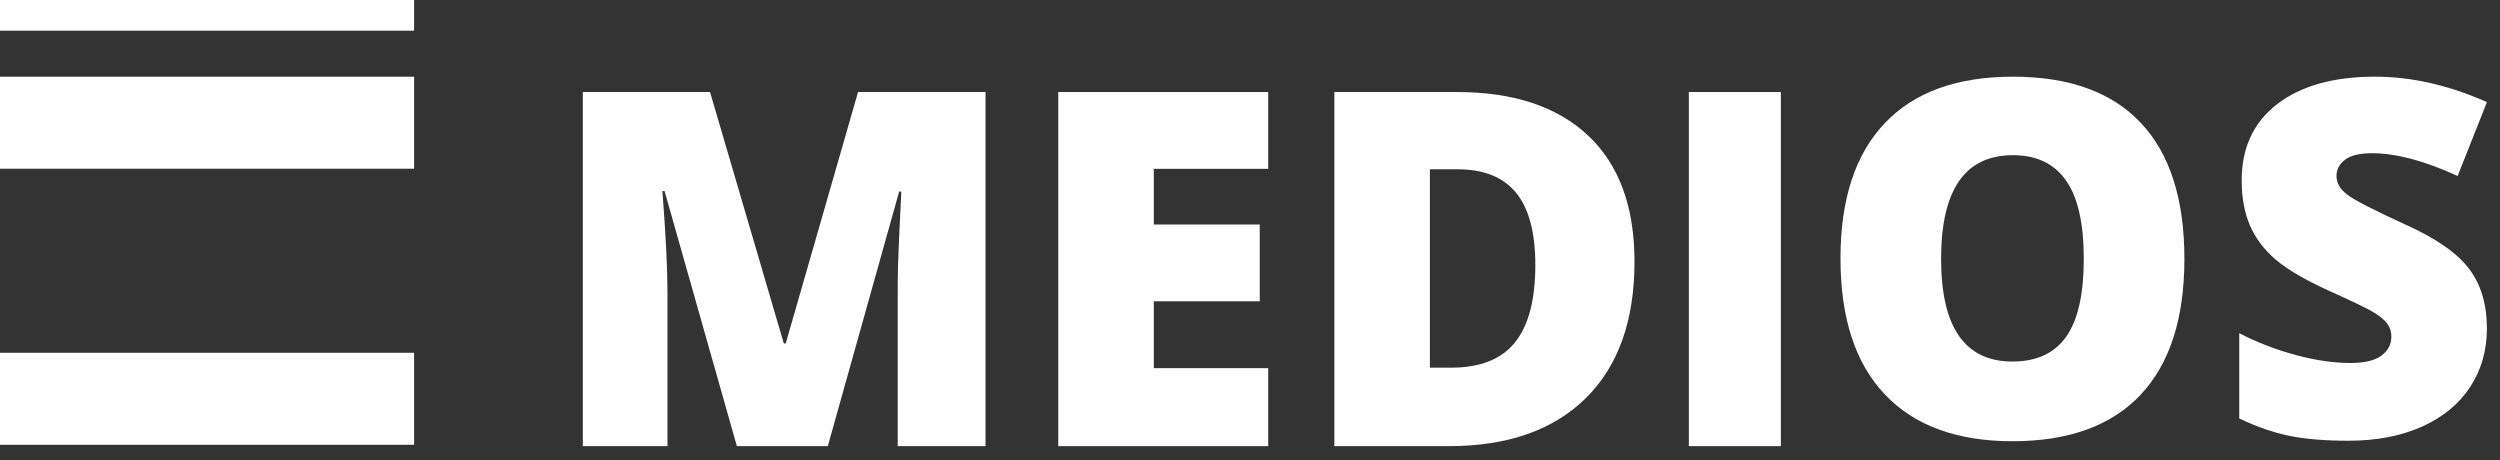 <?xml version="1.0" encoding="UTF-8"?>
<svg width="163px" height="30px" viewBox="0 0 163 30" version="1.1" xmlns="http://www.w3.org/2000/svg" xmlns:xlink="http://www.w3.org/1999/xlink">
    <rect x="0" y="0" width="163" height="30" fill="#333333" stroke="none"/>
    <title>logo/white</title>
    <g id="Symbols" stroke="none" stroke-width="1" fill="none" fill-rule="evenodd">
        <g id="logo/white" fill="#FFFFFF">
            <polygon id="i" points="110.112 29.089 116.112 29.089 116.112 6 110.112 6"></polygon>
            <path d="M48.044,29.089 L43.33,12.459 L43.188,12.459 C43.408,15.292 43.519,17.492 43.519,19.061 L43.519,29.089 L38,29.089 L38,6 L46.294,6 L51.104,22.393 L51.23,22.393 L55.945,6 L64.255,6 L64.255,29.089 L58.531,29.089 L58.531,18.966 C58.531,18.44 58.538,17.855 58.554,17.213 C58.57,16.571 58.641,14.997 58.767,12.491 L58.625,12.491 L53.973,29.089 L48.044,29.089 Z" id="m"></path>
            <polygon id="e" points="82.687 29.089 69 29.089 69 6 82.687 6 82.687 11.007 75.229 11.007 75.229 14.639 82.135 14.639 82.135 19.645 75.229 19.645 75.229 24.004 82.687 24.004"></polygon>
            <path d="M100.104,17.276 C100.104,15.16 99.686,13.591 98.85,12.57 C98.014,11.549 96.745,11.038 95.042,11.038 L93.228,11.038 L93.228,23.972 L94.616,23.972 C96.508,23.972 97.896,23.422 98.779,22.322 C99.662,21.222 100.104,19.54 100.104,17.276 M106.569,17.055 C106.569,20.908 105.51,23.877 103.391,25.962 C101.273,28.047 98.295,29.089 94.458,29.089 L87,29.089 L87,6 L94.979,6 C98.679,6 101.536,6.948 103.549,8.843 C105.562,10.738 106.569,13.476 106.569,17.055" id="d" fill-rule="nonzero"></path>
            <path d="M126.56,16.876 C126.56,21.34 128.11,23.572 131.211,23.572 C132.788,23.572 133.958,23.03 134.72,21.946 C135.482,20.861 135.863,19.171 135.863,16.876 C135.863,14.57 135.477,12.867 134.704,11.767 C133.932,10.667 132.778,10.117 131.243,10.117 C128.121,10.117 126.56,12.37 126.56,16.876 M142.423,16.876 C142.423,20.761 141.471,23.714 139.569,25.736 C137.666,27.757 134.88,28.768 131.211,28.768 C127.595,28.768 124.823,27.752 122.894,25.72 C120.964,23.688 120,20.729 120,16.844 C120,13.002 120.959,10.067 122.878,8.04 C124.796,6.013 127.585,5 131.243,5 C134.911,5 137.692,6.005 139.585,8.016 C141.477,10.028 142.423,12.981 142.423,16.876" id="o" fill-rule="nonzero"></path>
            <path d="M162.147,21.409 C162.147,22.841 161.784,24.112 161.059,25.222 C160.334,26.334 159.287,27.197 157.921,27.813 C156.554,28.429 154.951,28.736 153.112,28.736 C151.577,28.736 150.289,28.628 149.248,28.413 C148.208,28.197 147.125,27.821 146,27.284 L146,21.725 C147.188,22.335 148.423,22.812 149.706,23.154 C150.988,23.496 152.166,23.667 153.238,23.667 C154.163,23.667 154.841,23.507 155.272,23.185 C155.703,22.864 155.918,22.451 155.918,21.946 C155.918,21.63 155.832,21.353 155.658,21.116 C155.485,20.88 155.206,20.64 154.822,20.398 C154.439,20.156 153.416,19.661 151.756,18.914 C150.252,18.229 149.125,17.566 148.373,16.924 C147.622,16.281 147.064,15.544 146.702,14.713 C146.339,13.881 146.158,12.896 146.158,11.759 C146.158,9.633 146.93,7.975 148.476,6.785 C150.021,5.595 152.144,5 154.846,5 C157.232,5 159.666,5.553 162.147,6.658 L160.239,11.475 C158.084,10.486 156.223,9.99 154.657,9.99 C153.847,9.99 153.259,10.133 152.891,10.417 C152.523,10.701 152.339,11.054 152.339,11.475 C152.339,11.928 152.573,12.333 153.041,12.691 C153.508,13.049 154.778,13.702 156.849,14.649 C158.836,15.544 160.215,16.505 160.988,17.531 C161.761,18.558 162.147,19.851 162.147,21.409" id="s"></path>
            <polygon id="Fill-14" points="0 11 27 11 27 5 0 5"></polygon>
            <polygon id="Fill-17" points="0 29 27 29 27 23 0 23"></polygon>
            <polygon id="Fill-18" points="0 2 27 2 27 0 0 0"></polygon>
        </g>
    </g>
</svg>